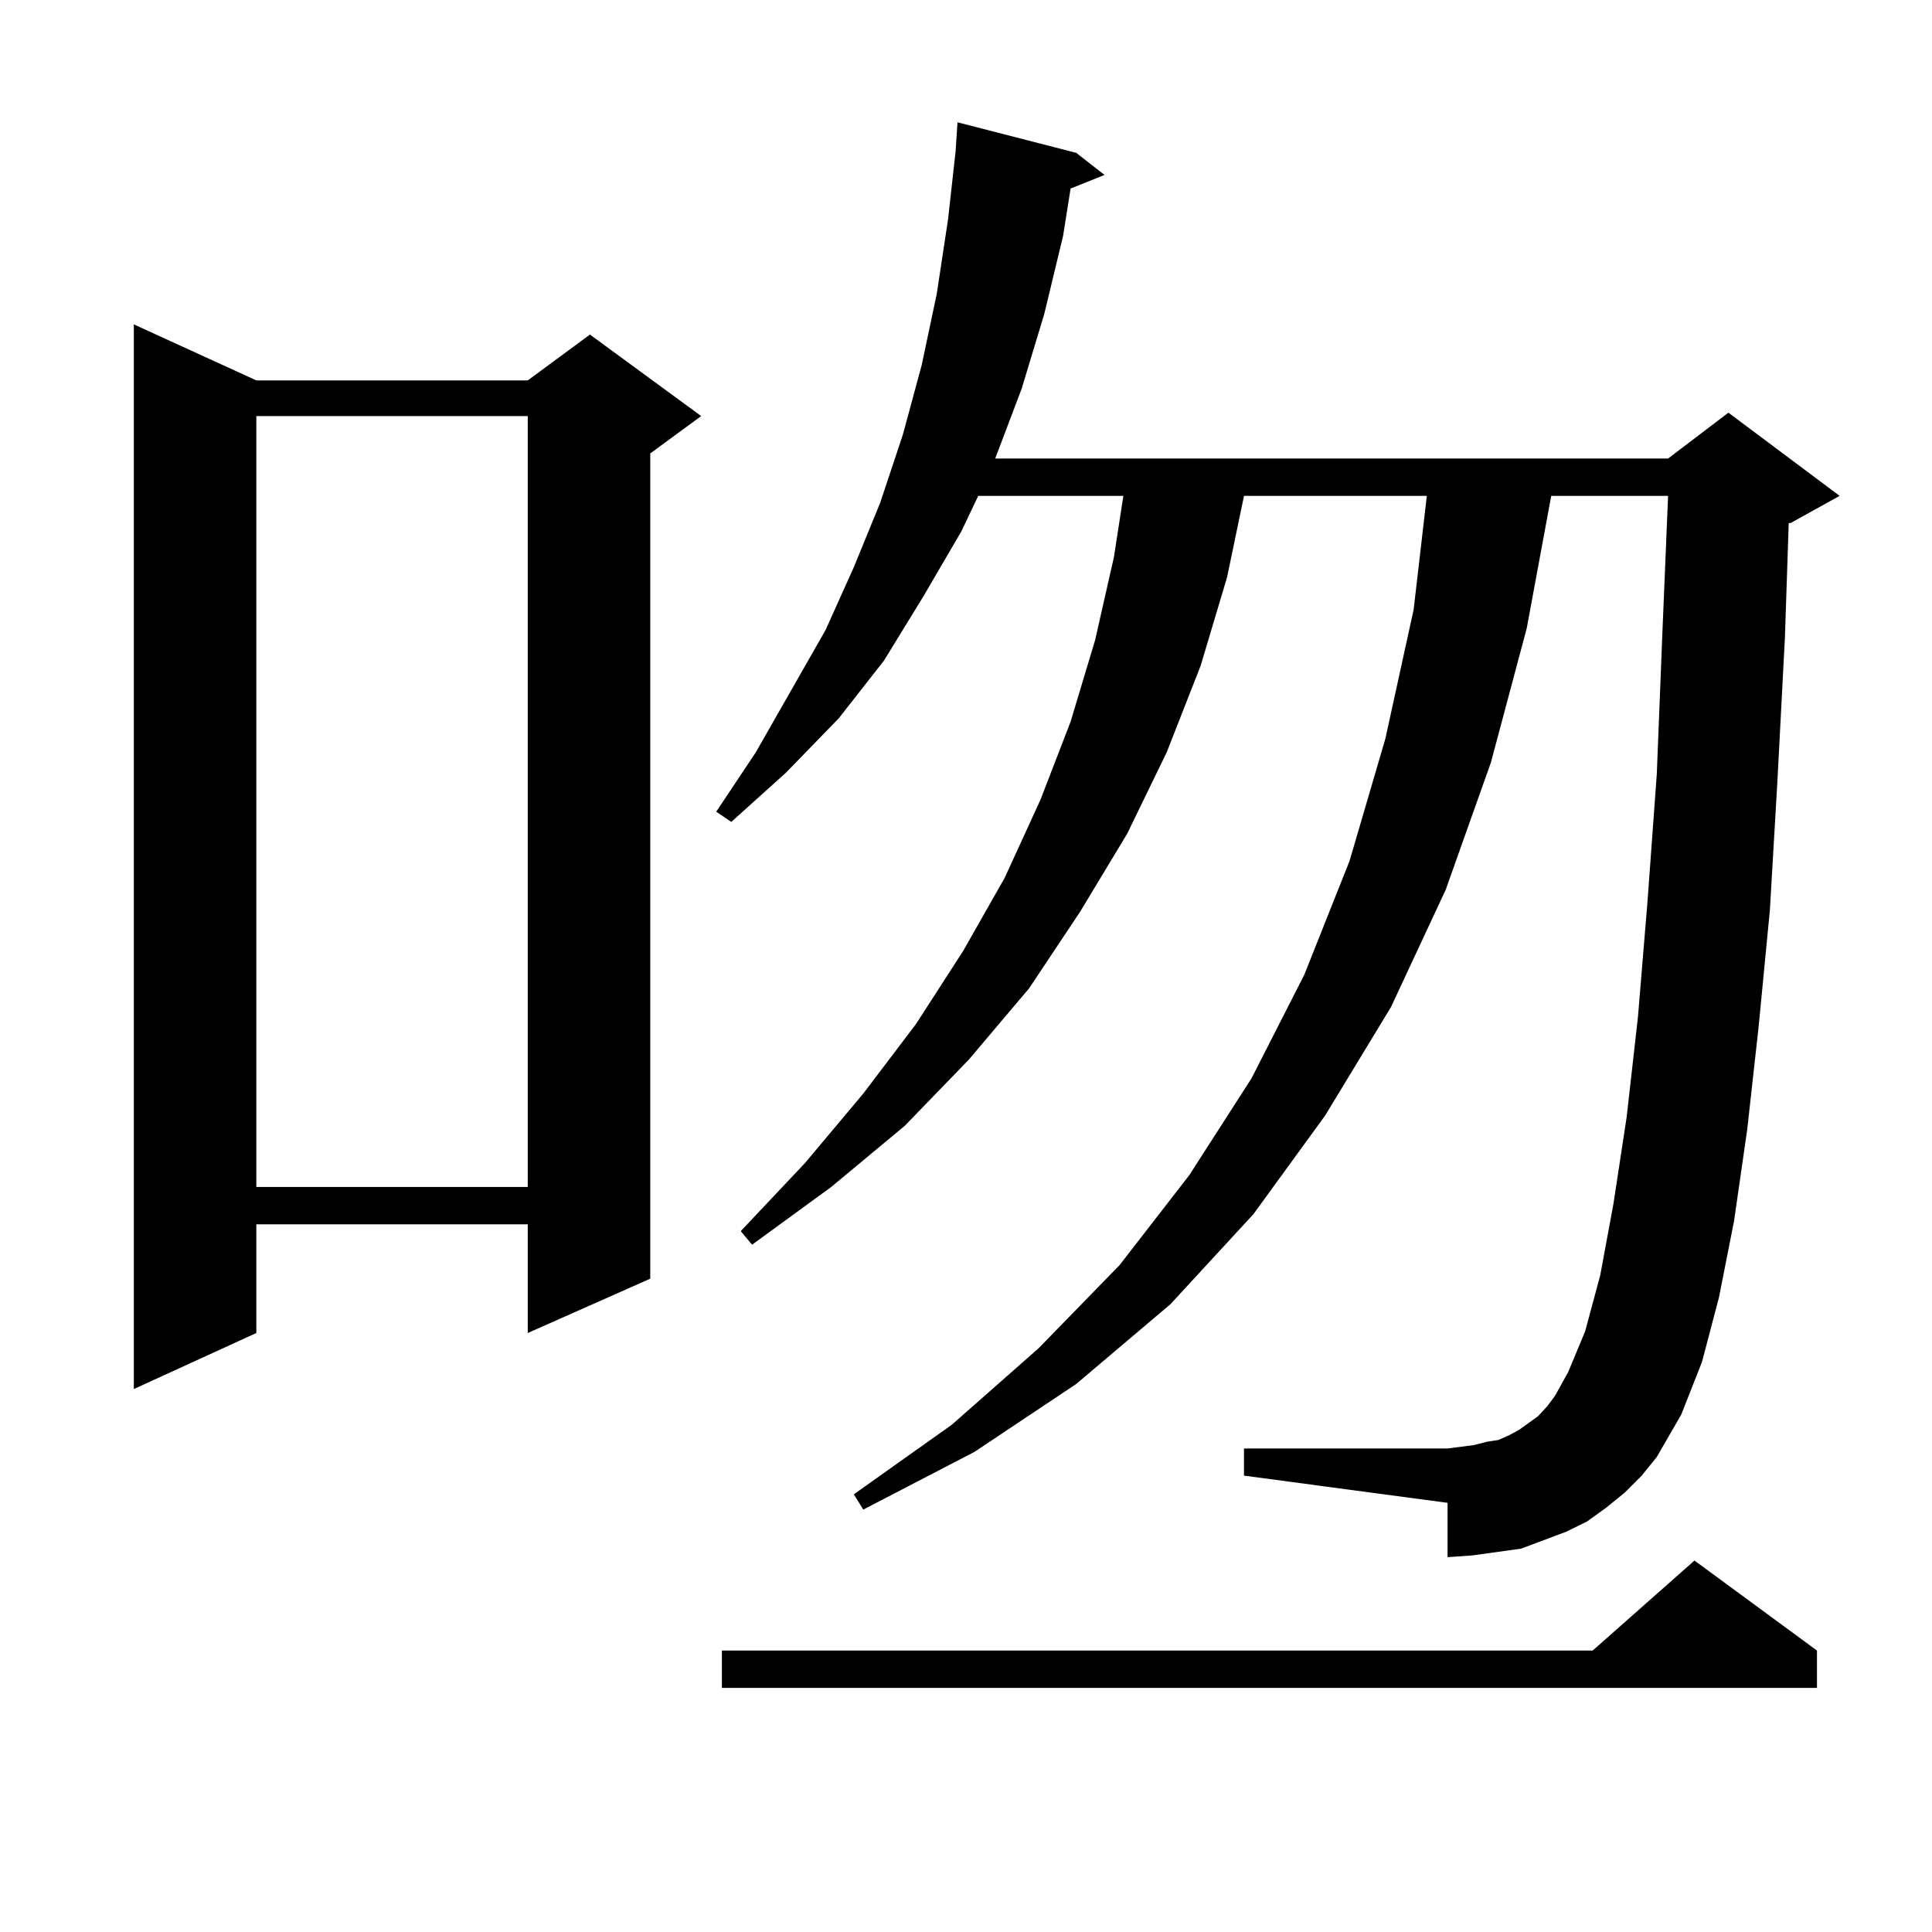 <?xml version="1.0" encoding="utf-8"?>
<!-- Generator: Adobe Illustrator 16.0.0, SVG Export Plug-In . SVG Version: 6.00 Build 0)  -->
<!DOCTYPE svg PUBLIC "-//W3C//DTD SVG 1.1//EN" "http://www.w3.org/Graphics/SVG/1.1/DTD/svg11.dtd">
<svg version="1.1" id="图层_1" xmlns="http://www.w3.org/2000/svg" xmlns:xlink="http://www.w3.org/1999/xlink" x="0px" y="0px"
	 width="1000px" height="1000px" viewBox="0 0 1000 1000" enable-background="new 0 0 1000 1000" xml:space="preserve">
<path d="M132.68,196.898h140.484l32.194-23.73l57.56,42.188l-26.341,19.336V661.84l-63.413,28.125v-56.25H132.68v56.25
	l-63.413,29.004V167.895L132.68,196.898z M132.68,215.355v399.023h140.484V215.355H132.68z M840.956,772.582l-9.756,7.91
	l-9.756,7.031l-10.731,5.273l-11.707,4.395l-11.707,4.395l-12.683,1.758l-12.683,1.758l-12.683,0.879v-28.125l-105.363-14.063
	V749.73H749.25l6.829-0.879l6.829-0.879l6.829-1.758l5.854-0.879l5.854-2.637l4.878-2.637l9.756-7.031l4.878-5.273l3.902-5.273
	l6.829-12.305l8.78-21.094l7.805-29.004l6.829-36.914l6.829-44.824l5.854-51.855l4.878-58.887l4.878-66.797l2.927-73.828
	l2.927-70.313h-60.486l-12.683,68.555l-18.536,69.434l-23.414,65.918l-28.292,60.645l-34.146,56.25l-37.072,50.977l-42.926,46.582
	l-48.779,41.309l-52.682,35.156l-57.56,29.883l-4.878-7.91l50.73-36.035l44.877-39.551l41.95-43.066l36.097-46.582l32.194-50.098
	l27.316-53.613l23.414-58.887l18.536-63.281l14.634-66.797l6.829-58.887h-94.632l-8.78,42.188l-13.658,45.703l-17.561,44.824
	l-20.487,42.188l-24.39,40.43l-26.341,39.551l-31.219,36.914l-33.17,34.277l-38.048,31.641l-40.975,29.883l-5.854-7.031
	l33.17-35.156l30.243-36.035l27.316-36.035l24.39-37.793l21.463-37.793l18.536-40.43l15.609-40.43l12.683-42.188l9.756-43.066
	l4.878-31.641h-75.12l-8.78,18.457l-19.512,33.398l-20.487,33.398l-23.414,29.883l-27.316,28.125l-28.292,25.488l-7.805-5.273
	l20.487-30.762l36.097-63.281l14.634-32.52l13.658-33.398l11.707-35.156l9.756-36.035l7.805-36.914l5.854-38.672l3.902-35.156
	l0.976-14.941l61.462,15.82l14.634,11.426l-17.561,7.031l-3.902,24.609l-9.756,40.43l-11.707,38.672l-13.658,36.035h348.284
	l31.219-23.73l57.56,43.066l-25.365,14.063h-0.976l-1.951,58.887l-3.902,74.707l-3.902,66.797l-5.854,60.645l-5.854,52.734
	l-6.829,47.461l-7.805,39.551l-8.78,33.398l-10.731,27.246l-12.683,21.973l-7.805,9.668L840.956,772.582z M940.465,854.32v19.336
	H373.65V854.32h450.721l52.682-46.582L940.465,854.32z"/>
</svg>

